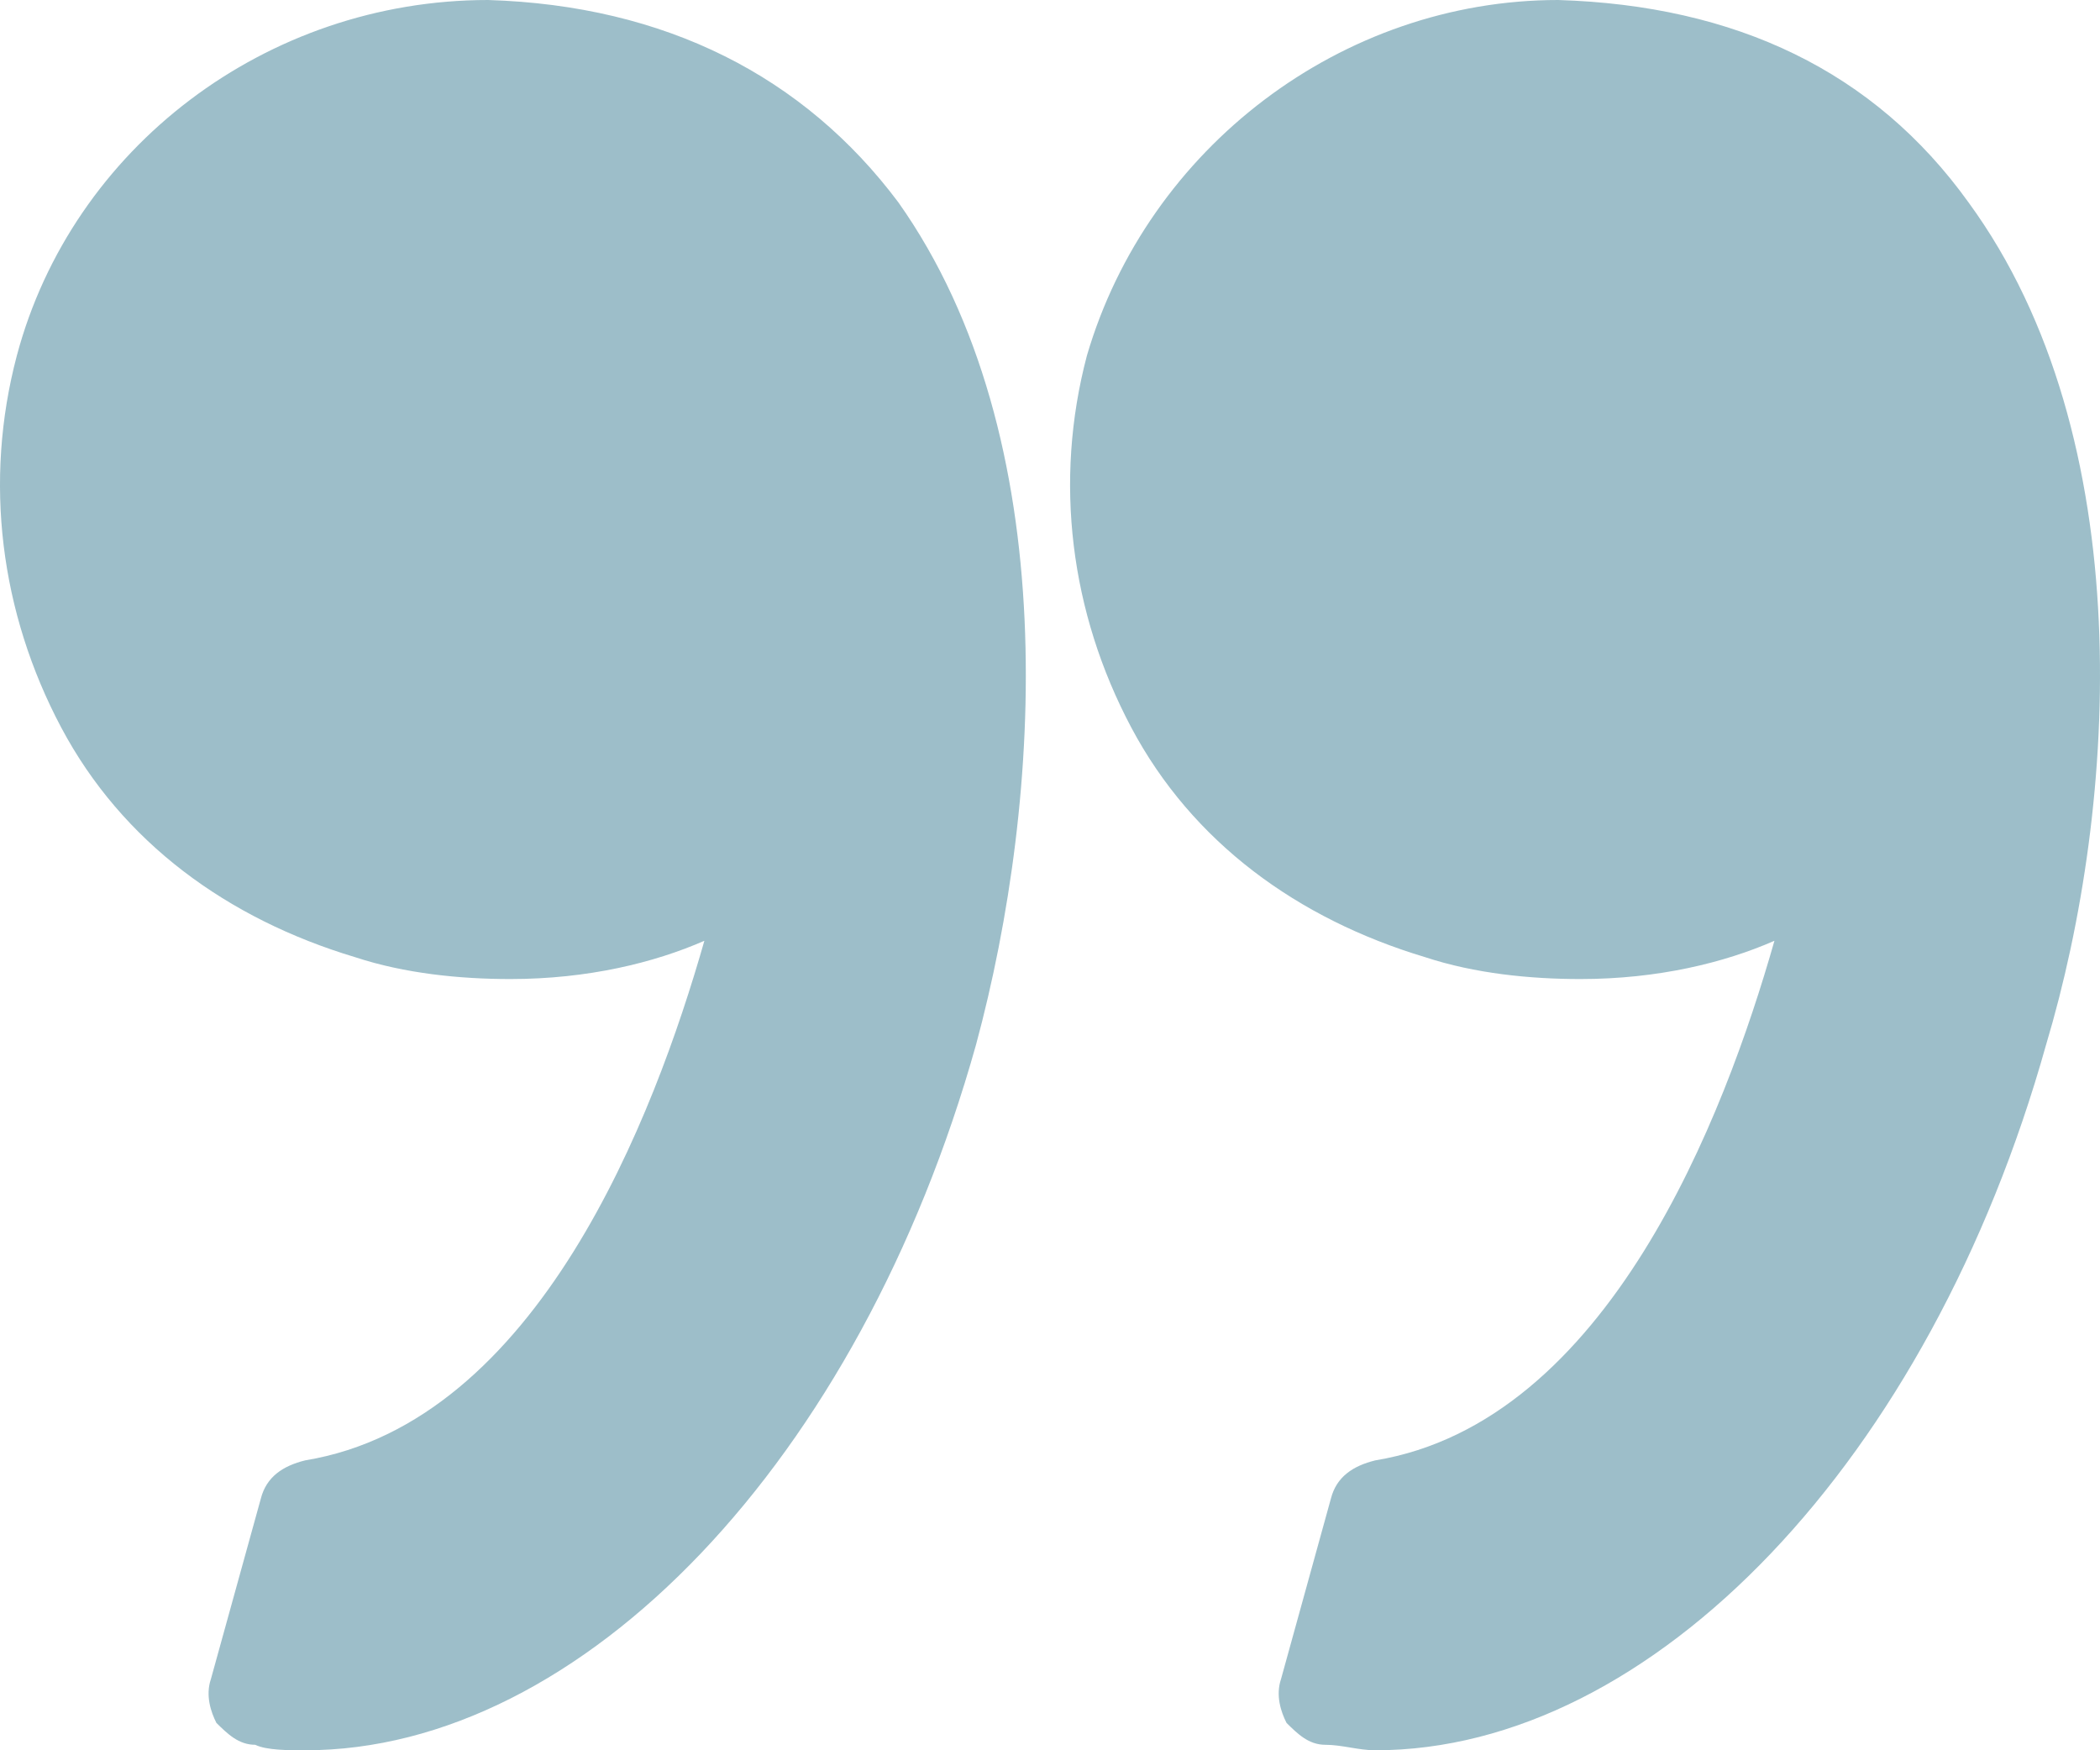 <svg width="36" height="30" viewBox="0 0 36 30" fill="none" xmlns="http://www.w3.org/2000/svg">
<path opacity="0.4" d="M33.746 3.469C32.13 1.219 29.754 0.094 26.712 0C23.005 0 19.678 2.531 18.633 6.094C18.063 8.25 18.348 10.5 19.393 12.469C20.439 14.438 22.245 15.75 24.431 16.406C25.286 16.688 26.237 16.781 27.092 16.781C28.423 16.781 29.564 16.5 30.419 16.125C29.564 19.125 27.567 24.375 23.576 25.031C23.195 25.125 22.91 25.312 22.815 25.688L21.96 28.781C21.865 29.062 21.96 29.344 22.055 29.531C22.245 29.719 22.435 29.906 22.72 29.906C23.005 29.906 23.29 30 23.576 30C28.328 30 33.08 25.031 35.076 17.906C36.312 13.781 36.692 7.5 33.746 3.469ZM8.368 0C4.566 0 1.239 2.531 0.289 6.094C-0.282 8.25 0.004 10.5 1.049 12.469C2.095 14.438 3.901 15.75 6.087 16.406C6.942 16.688 7.893 16.781 8.748 16.781C10.079 16.781 11.219 16.5 12.075 16.125C11.219 19.125 9.223 24.375 5.231 25.031C4.851 25.125 4.566 25.312 4.471 25.688L3.615 28.781C3.52 29.062 3.615 29.344 3.71 29.531C3.901 29.719 4.091 29.906 4.376 29.906C4.566 30 4.946 30 5.231 30C9.984 30 14.736 25.031 16.732 17.906C17.873 13.688 18.253 7.5 15.401 3.469C13.786 1.312 11.409 0.094 8.368 0Z" fill="#0A5E79"/>
</svg>
